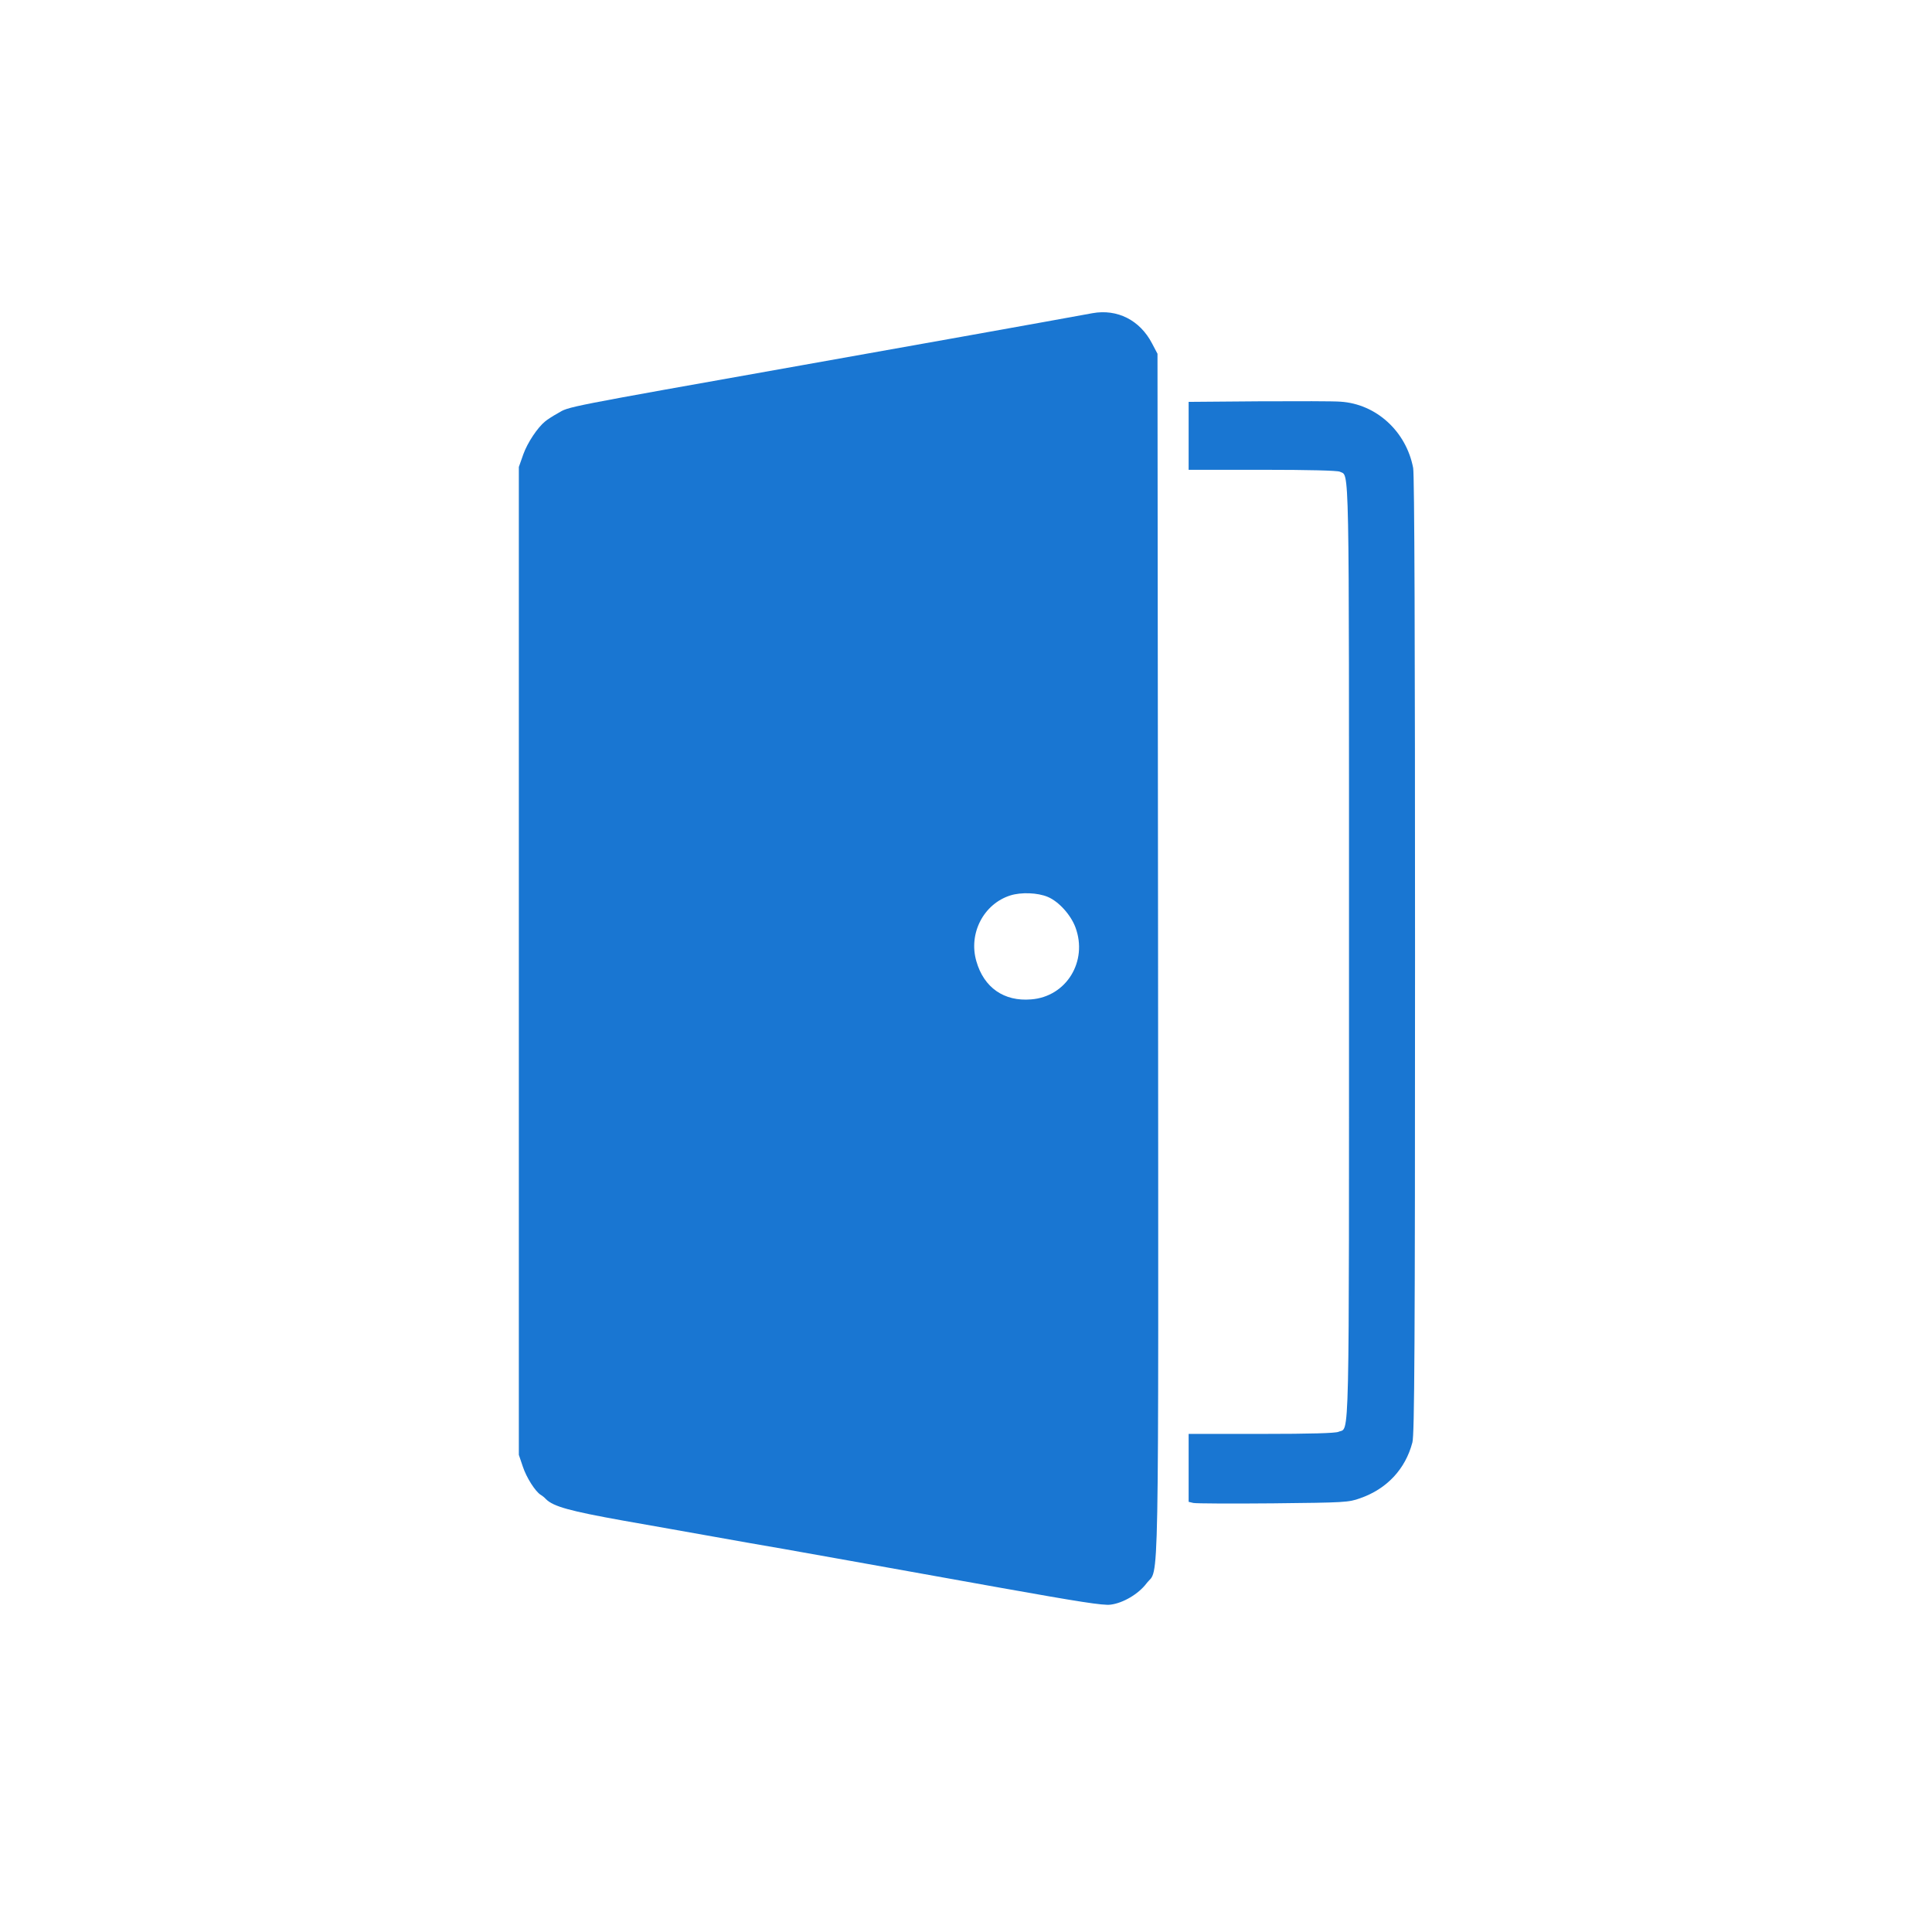  <svg version="1.0" xmlns="http://www.w3.org/2000/svg"
    width="512pt" height="512pt" viewBox="0 0 1024 1024"
    preserveAspectRatio="xMidYMid meet">
    <g transform="translate(0,1024) scale(0.1,-0.1)"
        fill="#1976D2" stroke="none">
        <path d="M5790 8580 c-133 -25 -1184 -213 -1535 -275 -1282 -228 -1237 -219
        -1298 -255 -29 -16 -59 -36 -67 -43 -41 -33 -94 -113 -116 -174 l-24 -68 0
        -2618 0 -2618 21 -62 c19 -58 66 -132 95 -150 7 -4 20 -14 28 -23 39 -39 128
        -63 406 -113 157 -28 375 -66 485 -86 110 -20 277 -49 370 -65 191 -34 377
        -67 1145 -205 420 -75 546 -95 586 -90 66 8 148 56 191 113 68 90 63 -186 61
        3332 l-3 3185 -29 55 c-64 123 -184 184 -316 160z m-236 -3094 c57 -24 121
        -94 146 -161 67 -180 -48 -368 -235 -382 -143 -12 -250 62 -290 202 -43 147
        38 304 180 349 57 18 145 15 199 -8z"/>
        <path d="M6673 8113 l-373 -3 0 -180 0 -180 391 0 c248 0 397 -4 410 -10 52
        -28 49 130 49 -2540 0 -2705 4 -2521 -56 -2549 -17 -7 -143 -11 -409 -11
        l-385 0 0 -180 0 -180 25 -6 c14 -3 204 -4 423 -2 380 4 400 5 461 27 141 49
        240 154 277 296 11 41 14 502 14 2581 0 1659 -3 2550 -10 2584 -37 194 -196
        339 -385 351 -33 3 -228 3 -432 2z"/>
    </g>
</svg>
